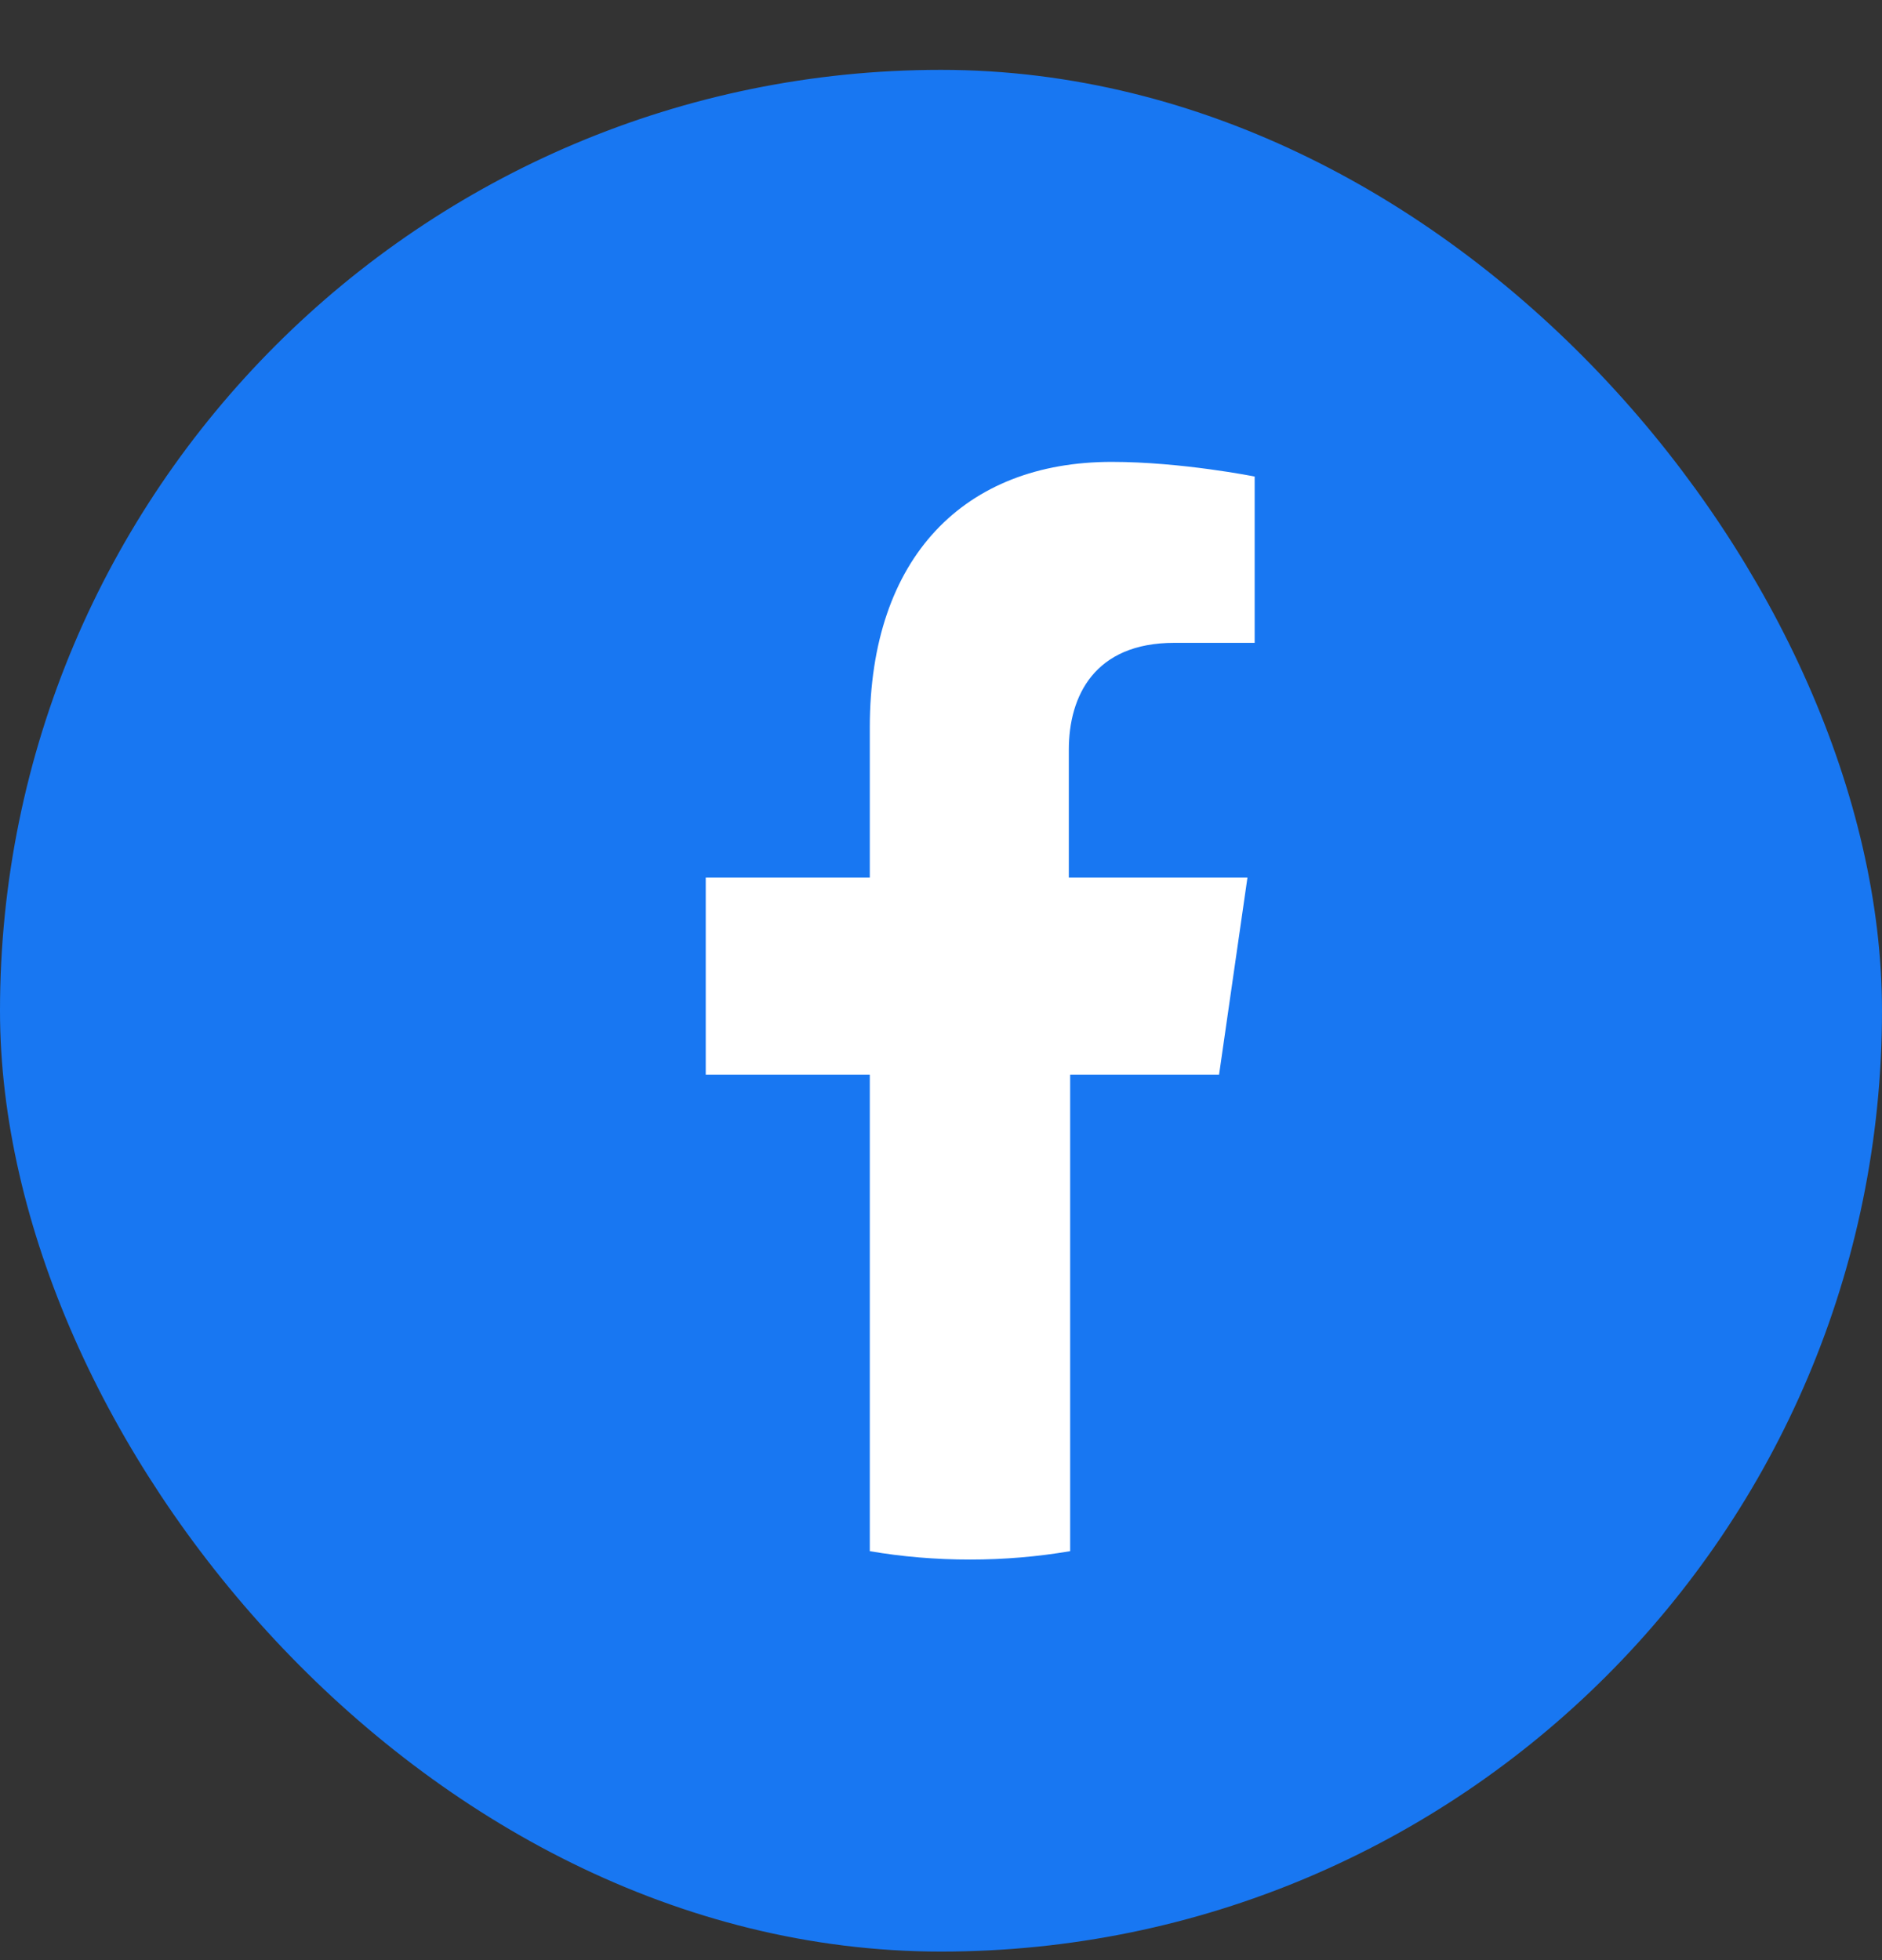 <svg width="24" height="25" viewBox="0 0 24 25" fill="none" xmlns="http://www.w3.org/2000/svg">
<rect x="0" y="0" width="24" height="25" fill="#333333" stroke="none"/>
<rect x="0.5" y="1.391" width="23" height="23" rx="11.5" fill="#1877F2" stroke="#1877F2"/>
<path d="M15.546 13.706L15.908 11.193H13.63V9.562C13.63 8.876 13.958 8.199 14.975 8.199H16V6.078C16 6.078 15.067 5.891 14.177 5.891C12.303 5.891 11.092 7.103 11.092 9.277V11.193H9V13.706H11.092V19.784C11.504 19.855 11.933 19.891 12.37 19.891C12.807 19.891 13.227 19.855 13.647 19.784V13.706H15.546Z" fill="white"/>
</svg>

